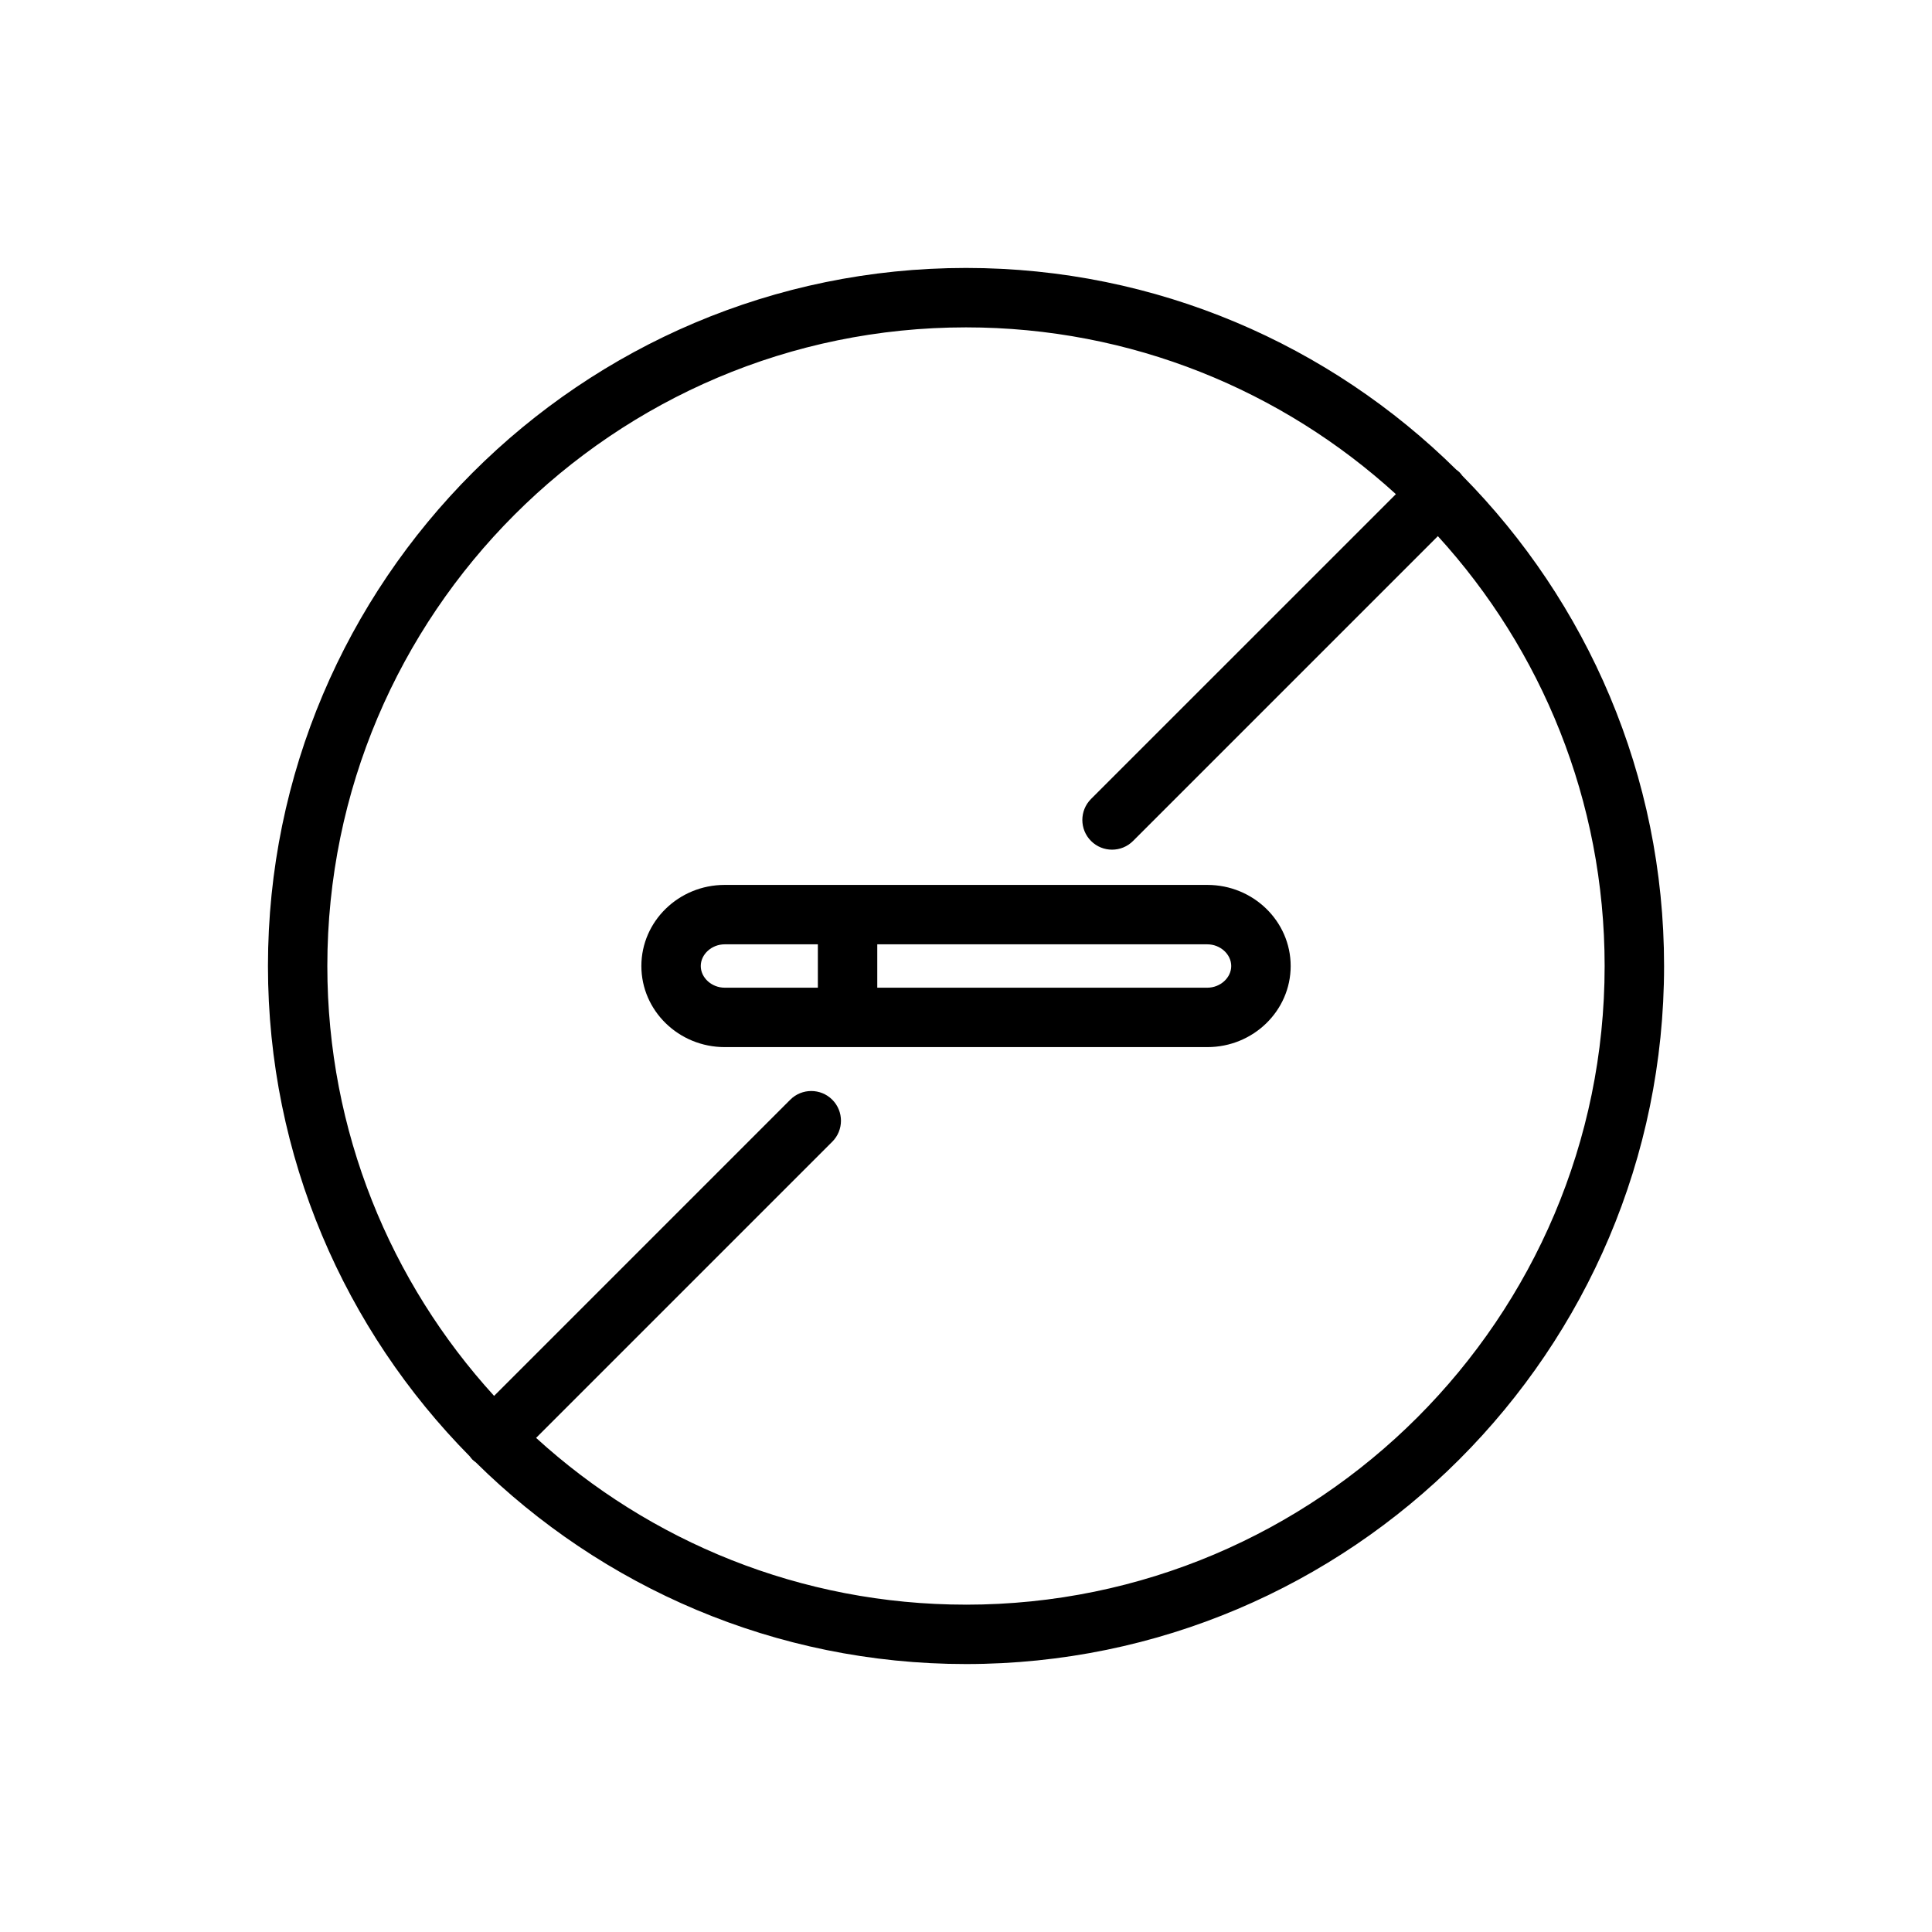 <?xml version="1.0" encoding="UTF-8"?>
<!-- Uploaded to: ICON Repo, www.svgrepo.com, Generator: ICON Repo Mixer Tools -->
<svg fill="#000000" width="800px" height="800px" version="1.1" viewBox="144 144 512 512" xmlns="http://www.w3.org/2000/svg">
 <g>
  <path d="m463.95 378.51h-127.9c-12.18 0-22.082 9.641-22.082 21.492s9.906 21.492 22.082 21.492h127.91c12.18 0 22.082-9.641 22.082-21.492-0.004-11.852-9.906-21.492-22.086-21.492zm-134.24 21.492c0-3.117 2.902-5.746 6.336-5.746h24.695v11.492h-24.695c-3.438 0-6.336-2.629-6.336-5.746zm134.24 5.746h-87.465v-11.492h87.465c3.438 0 6.336 2.629 6.336 5.746 0.004 3.117-2.898 5.746-6.336 5.746z"/>
  <path d="m531.52 270.06c-0.223-0.301-0.441-0.598-0.707-0.871-0.273-0.273-0.57-0.488-0.871-0.711-33.434-33.031-79.336-53.469-129.94-53.469-102 0-184.99 82.988-184.99 184.99 0 50.602 20.441 96.508 53.477 129.94 0.223 0.301 0.441 0.598 0.707 0.871 0.273 0.273 0.57 0.488 0.871 0.707 33.43 33.031 79.336 53.473 129.94 53.473 102 0 184.99-82.988 184.99-184.99 0-50.602-20.441-96.508-53.477-129.94zm-131.52 299.19c-43.836 0-83.828-16.754-113.93-44.195l78.488-78.488c3.074-3.074 3.074-8.059 0-11.133-3.07-3.074-8.062-3.074-11.133 0l-78.484 78.492c-27.441-30.094-44.195-70.09-44.195-113.92 0-93.324 75.926-169.25 169.25-169.25 43.836 0 83.828 16.754 113.93 44.195l-80.789 80.781c-3.074 3.074-3.074 8.059 0 11.133 1.535 1.539 3.551 2.305 5.566 2.305s4.031-0.766 5.566-2.305l80.781-80.781c27.441 30.09 44.195 70.086 44.195 113.92 0 93.32-75.926 169.25-169.25 169.25z"/>
 </g>
</svg>
